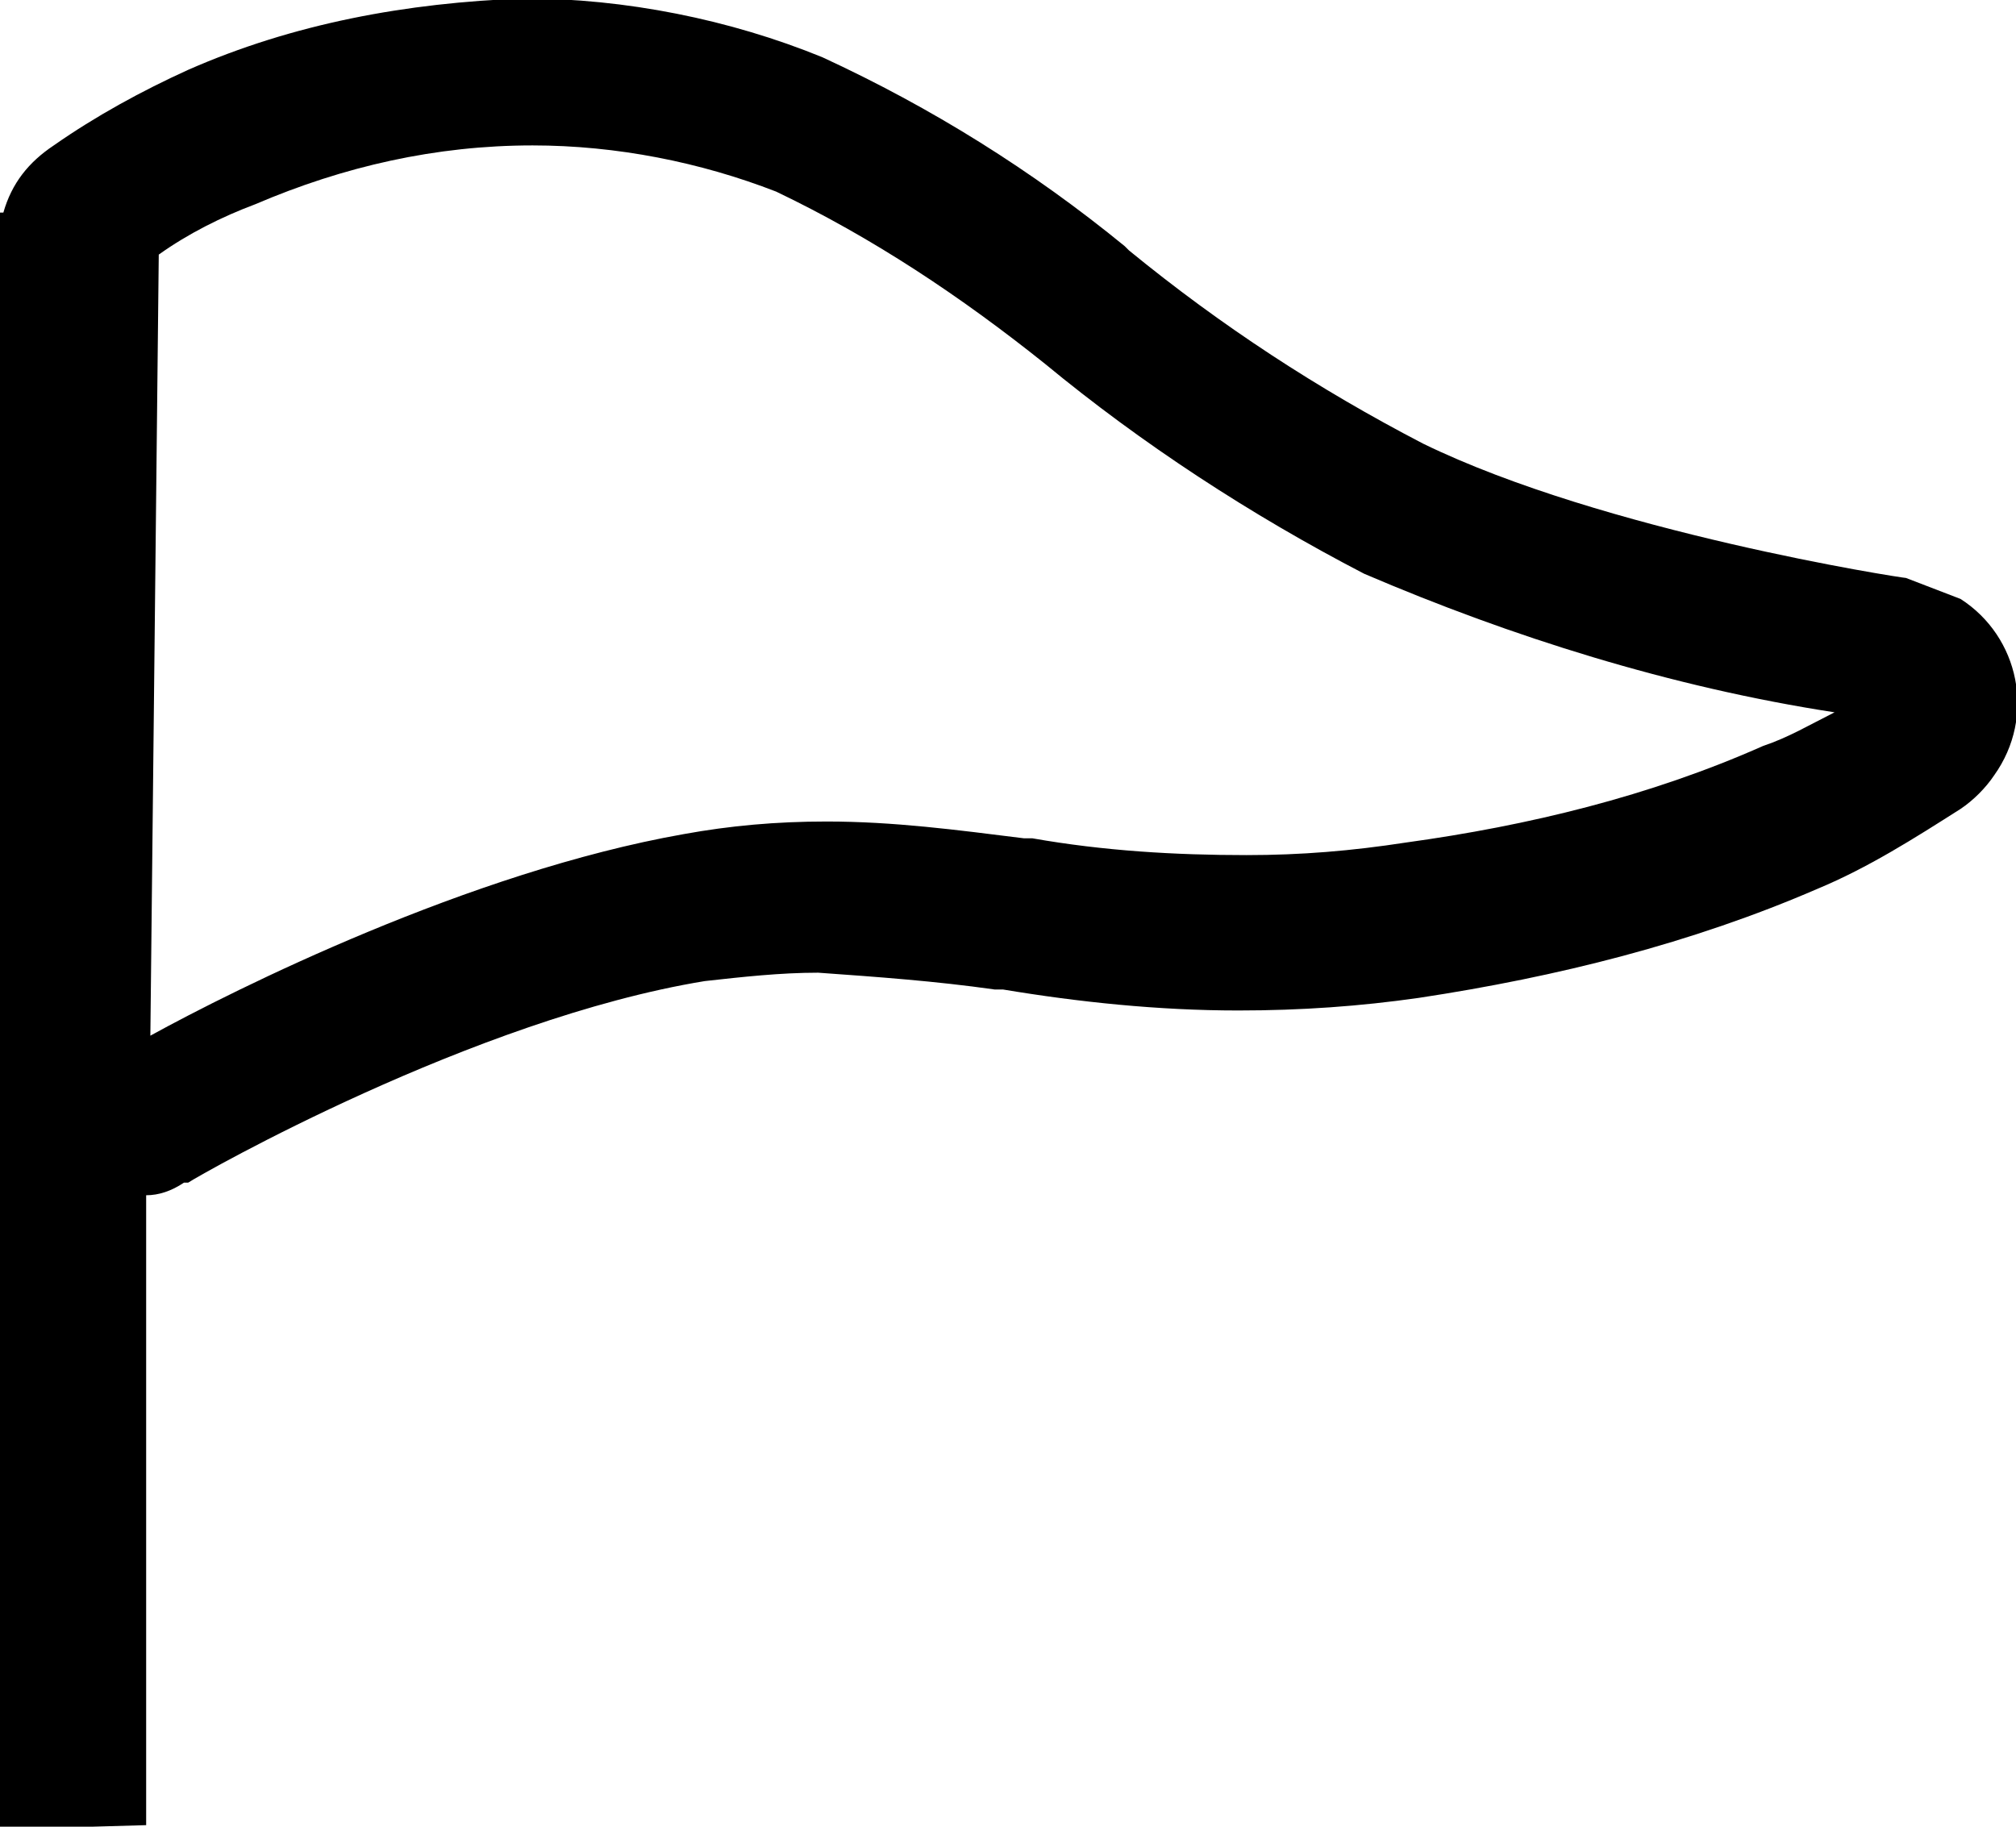 <?xml version="1.0" encoding="utf-8"?>
<!-- Generator: Adobe Illustrator 23.1.1, SVG Export Plug-In . SVG Version: 6.00 Build 0)  -->
<svg version="1.1" id="レイヤー_1" xmlns="http://www.w3.org/2000/svg" xmlns:xlink="http://www.w3.org/1999/xlink" x="0px"
	 y="0px" viewBox="0 0 48 43.5" style="enable-background:new 0 0 48 43.5;" xml:space="preserve">
<g id="グループ_612" transform="translate(-903.82 -586.237)">
	<path id="パス_1648" d="M903.8,629.8v-38.5h0.1c0.2-0.7,0.6-1.2,1.2-1.6c1-0.7,2.1-1.3,3.2-1.8c2.5-1.1,5.2-1.6,8-1.7
		c2.4,0,4.9,0.5,7.1,1.4c2.6,1.2,5,2.7,7.2,4.5l0.1,0.1c2.2,1.8,4.5,3.3,7,4.6c4.3,2.1,11.4,3.2,11.5,3.2l1.3,0.5
		c1.4,0.9,1.8,2.8,0.8,4.2c-0.2,0.3-0.5,0.6-0.8,0.8c-1.1,0.7-2.2,1.4-3.4,1.9c-3,1.3-6.2,2.1-9.5,2.6c-1.4,0.2-2.8,0.3-4.3,0.3
		c-1.9,0-3.8-0.2-5.6-0.5l-0.2,0c-1.4-0.2-2.8-0.3-4.2-0.4c-0.9,0-1.8,0.1-2.7,0.2c-5.5,0.9-12,4.6-12.3,4.8l-0.1,0
		c-0.3,0.2-0.6,0.3-0.9,0.3v15L903.8,629.8z M907.4,610.9c2-1.1,7.6-3.9,12.7-4.8c1.1-0.2,2.2-0.3,3.4-0.3c1.6,0,3.1,0.2,4.7,0.4
		l0.2,0c1.7,0.3,3.4,0.4,5.1,0.4c1.3,0,2.5-0.1,3.8-0.3c2.9-0.4,5.8-1.1,8.5-2.3c0.6-0.2,1.1-0.5,1.7-0.8c-3.9-0.6-7.7-1.8-11.2-3.3
		c-2.7-1.4-5.3-3.1-7.6-5c-2-1.6-4.1-3-6.4-4.1c-1.8-0.7-3.8-1.1-5.8-1.1c-2.3,0-4.5,0.5-6.6,1.4c-0.8,0.3-1.6,0.7-2.3,1.2
		L907.4,610.9z"/>
	<path id="パス_1646" d="M949.1,600.5c-0.2,0-7.2-1.1-11.6-3.3c-2.5-1.3-4.9-2.9-7.1-4.7h0c-2.2-1.8-4.6-3.3-7.1-4.5
		c-2.2-0.9-4.6-1.3-7-1.3c-2.7,0-5.3,0.6-7.8,1.6c-1.1,0.5-2.1,1-3.1,1.7c-0.6,0.4-0.9,1-1,1.7h0v37.5h2.6v-15l0,0
		c0.4,0,0.8-0.1,1.2-0.3l0.1,0c0.1,0,6.8-3.9,12.5-4.8c0.9-0.2,1.9-0.2,2.8-0.2c1.4,0,2.8,0.2,4.2,0.4l0.2,0
		c1.8,0.3,3.7,0.4,5.5,0.5c1.4,0,2.8-0.1,4.2-0.3c3.2-0.4,6.4-1.2,9.3-2.5c1.2-0.5,2.3-1.1,3.3-1.8c1.2-0.8,1.4-2.4,0.6-3.6
		C950.5,601,949.8,600.6,949.1,600.5L949.1,600.5z M948.8,603.1c-0.9,0.6-1.8,1.1-2.8,1.5c-2.8,1.2-5.7,2-8.7,2.3
		c-1.3,0.2-2.6,0.3-3.9,0.3c-1.7,0-3.5-0.2-5.2-0.4l-0.2,0c-1.5-0.2-3.1-0.4-4.6-0.4c-1.1,0-2.2,0.1-3.3,0.3
		c-6.2,1-13.2,5.1-13.3,5.1l0,0v-19.6c0.8-0.6,1.7-1,2.6-1.4c2.1-0.9,4.4-1.4,6.8-1.4c2.1,0,4.1,0.4,6,1.2c2.4,1.1,4.6,2.5,6.5,4.2
		c2.3,1.9,4.9,3.6,7.5,4.9C941.2,601.9,948.7,603.1,948.8,603.1C948.8,603.1,948.8,603.1,948.8,603.1L948.8,603.1z"/>
</g>
</svg>

